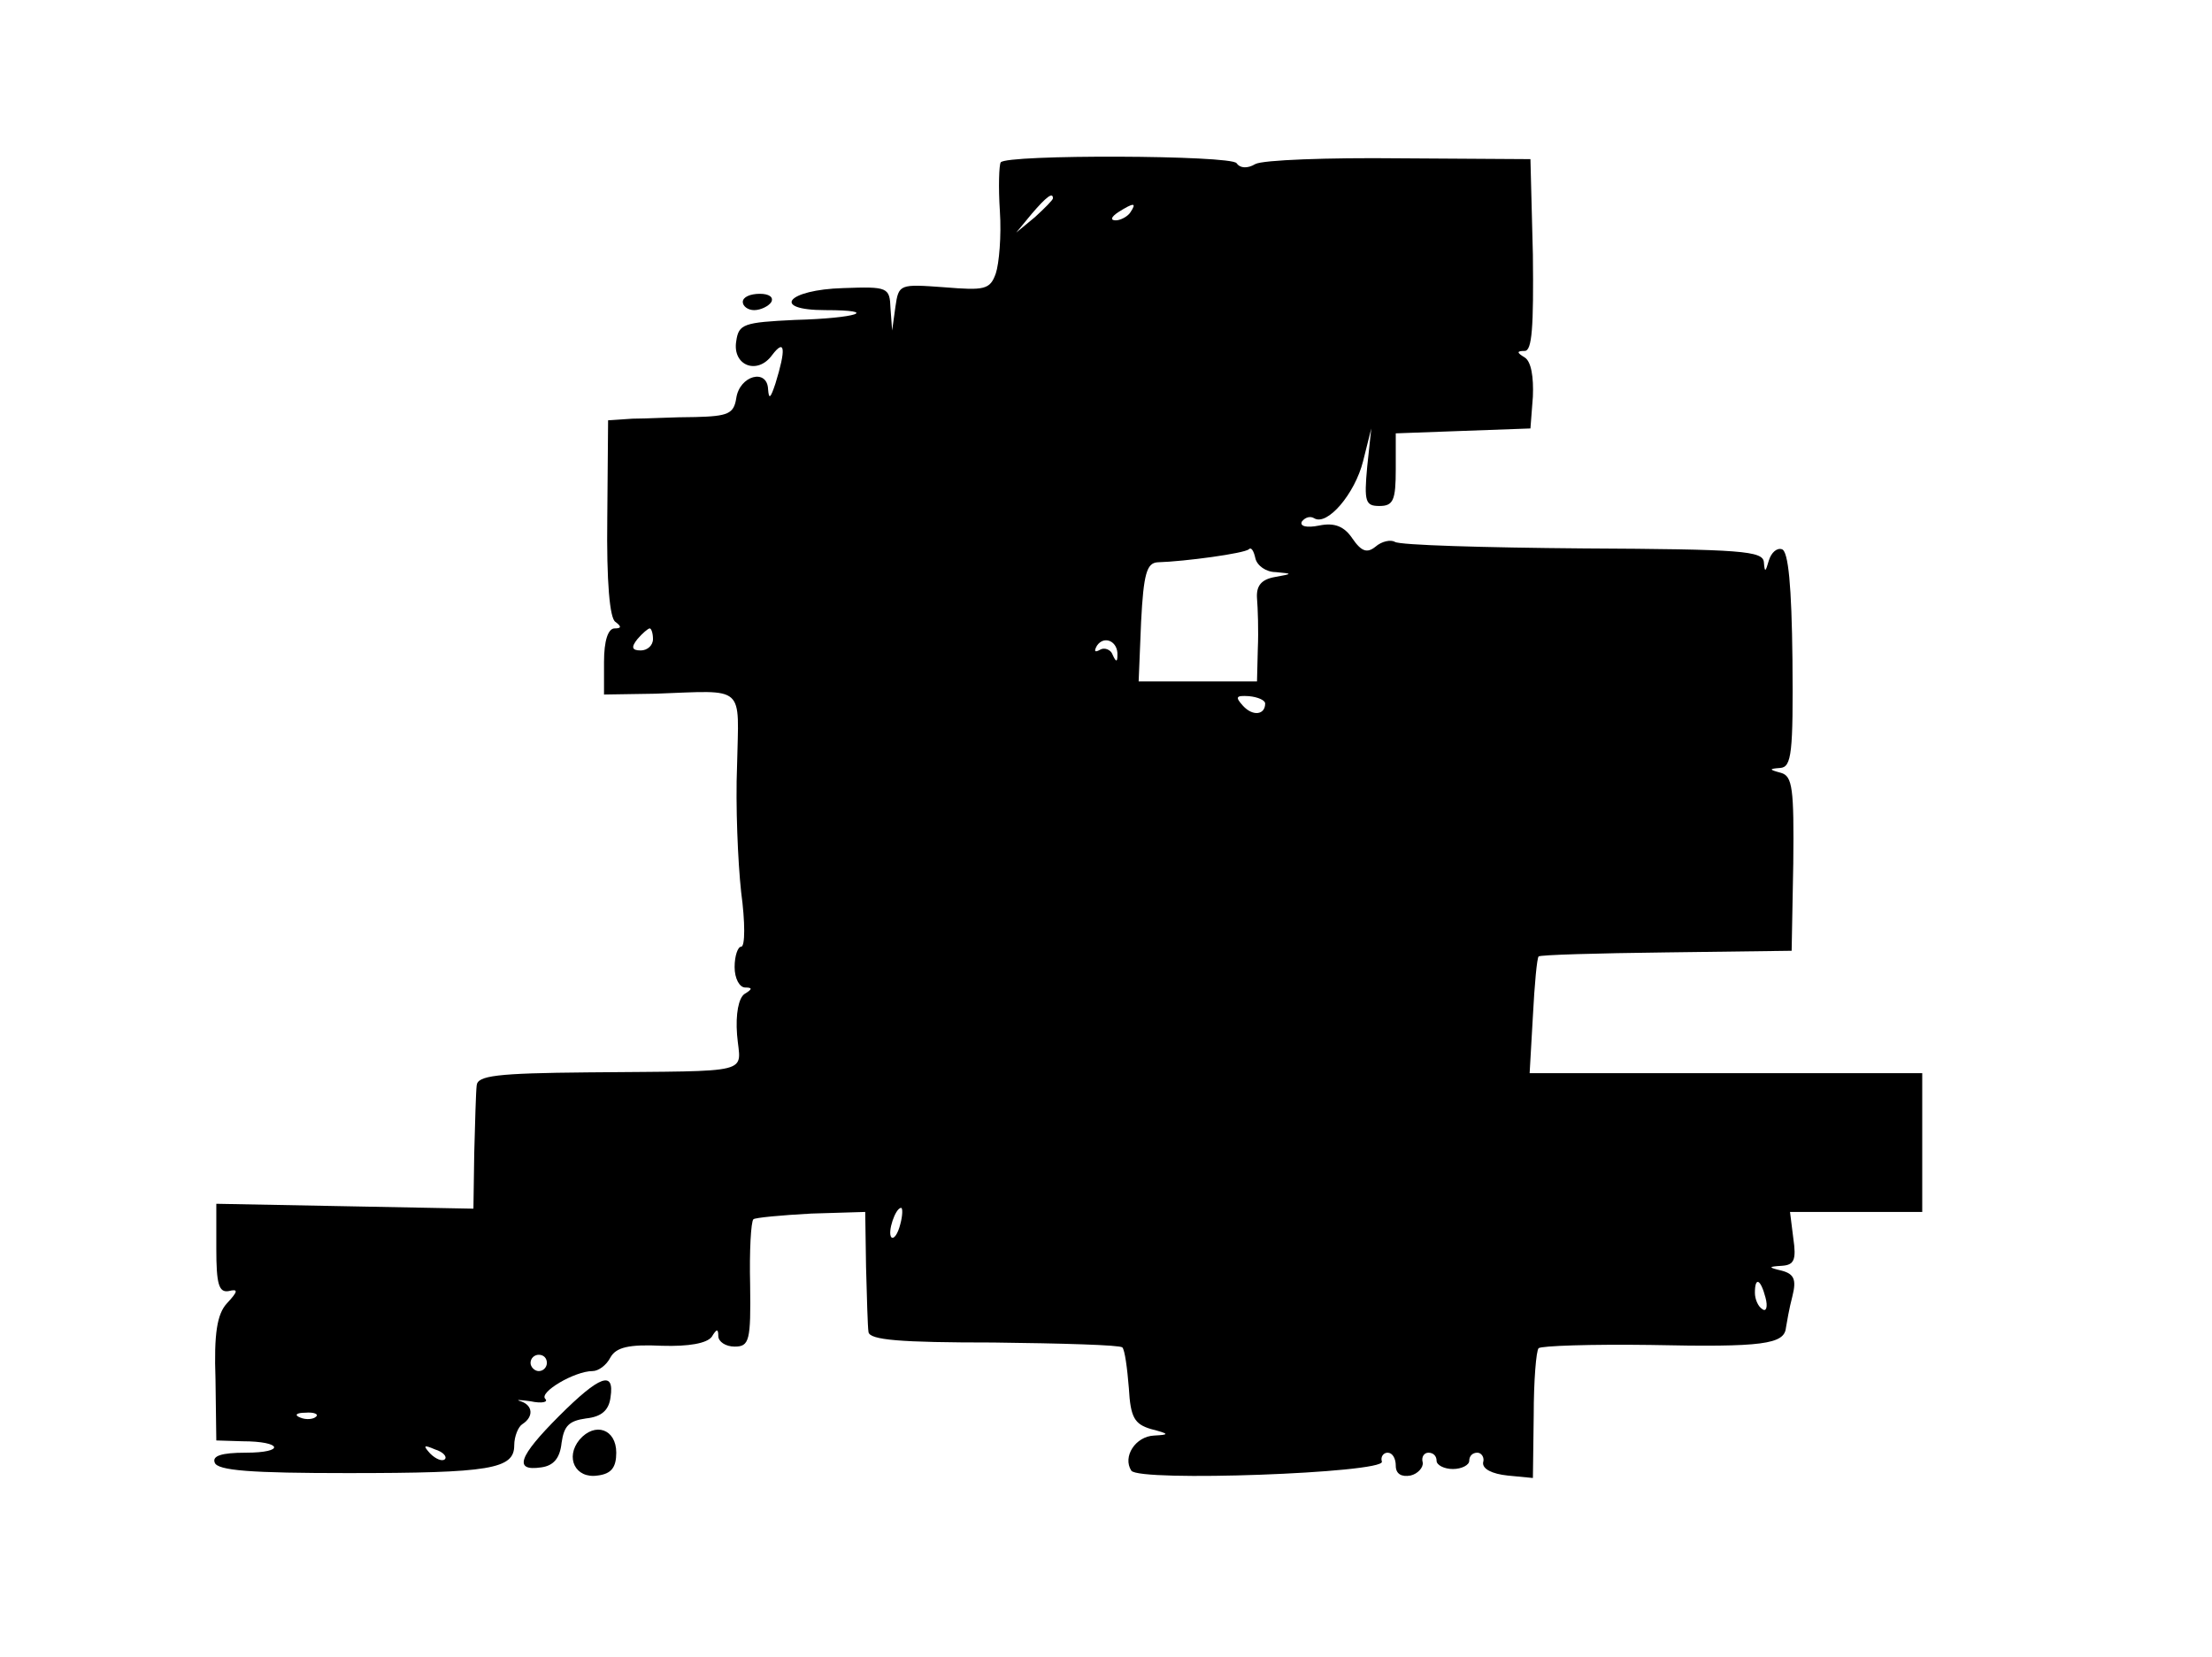 <?xml version="1.0" standalone="no"?>
<!DOCTYPE svg PUBLIC "-//W3C//DTD SVG 20010904//EN"
 "http://www.w3.org/TR/2001/REC-SVG-20010904/DTD/svg10.dtd">
<svg version="1.0" xmlns="http://www.w3.org/2000/svg"
 width="271pt" height="203pt" viewBox="0 0 271 203"
 preserveAspectRatio="xMidYMid meet">
<g transform="translate(0,203) scale(0.1,-0.1)"
fill="#000000" stroke="none">
<path d="M1226 1831 c-2 -3 -3 -30 -1 -60 2 -30 -1 -64 -5 -76 -7 -20 -14 -21
-63 -17 -55 4 -56 4 -60 -24 l-4 -29 -2 27 c-1 26 -3 27 -58 25 -69 -2 -89
-27 -22 -27 68 0 39 -10 -37 -12 -63 -3 -69 -5 -72 -26 -5 -30 26 -42 44 -17
16 21 17 7 4 -35 -6 -18 -8 -20 -9 -7 -1 26 -35 17 -39 -11 -3 -19 -10 -22
-50 -23 -26 0 -60 -2 -77 -2 l-30 -2 -1 -120 c-1 -78 3 -123 10 -127 8 -6 7
-8 -1 -8 -8 0 -13 -15 -13 -41 l0 -40 63 1 c112 4 102 12 100 -88 -2 -49 1
-118 5 -155 5 -37 5 -67 0 -67 -4 0 -8 -11 -8 -25 0 -14 6 -25 13 -25 9 0 9
-2 -1 -8 -7 -5 -11 -24 -9 -50 4 -49 25 -44 -183 -46 -112 -1 -135 -4 -136
-16 -1 -8 -2 -46 -3 -83 l-1 -68 -157 3 -158 3 0 -55 c0 -43 3 -54 15 -52 12
3 12 0 -2 -15 -12 -13 -16 -37 -14 -93 l1 -75 32 -1 c49 0 53 -14 4 -14 -30 0
-41 -4 -38 -12 3 -10 45 -13 163 -13 175 0 204 5 204 34 0 11 5 23 10 26 14 9
13 23 -2 28 -7 2 -2 2 12 0 14 -3 22 -1 18 3 -8 8 36 34 58 34 7 0 17 7 22 17
7 12 22 16 63 14 33 -1 55 3 61 11 6 10 8 10 8 1 0 -7 9 -13 20 -13 18 0 20 7
19 76 -1 41 1 77 4 80 2 2 34 5 71 7 l66 2 1 -67 c1 -38 2 -74 3 -80 1 -10 39
-13 153 -13 84 -1 155 -3 158 -6 3 -3 6 -25 8 -50 2 -36 7 -44 27 -50 23 -6
23 -7 4 -8 -23 -1 -39 -26 -28 -43 9 -14 310 -3 307 11 -2 6 2 11 7 11 6 0 10
-7 10 -16 0 -10 7 -14 18 -12 9 2 16 10 15 16 -2 7 2 12 7 12 6 0 10 -4 10
-10 0 -5 9 -10 20 -10 11 0 20 5 20 10 0 6 4 10 10 10 5 0 9 -6 7 -12 -1 -8
11 -14 30 -16 l31 -3 1 77 c0 42 3 79 6 82 3 3 65 5 137 4 138 -3 164 1 166
21 1 6 4 24 8 39 5 20 2 27 -13 31 -17 4 -17 5 0 6 15 1 18 7 14 34 l-4 32 81
0 81 0 0 85 0 85 -241 0 -240 0 4 70 c2 39 5 71 7 73 1 2 72 4 156 5 l154 2 2
107 c1 92 -1 107 -15 111 -15 4 -15 5 -1 6 14 1 16 18 15 133 -1 90 -5 133
-13 135 -6 2 -13 -4 -16 -14 -4 -14 -5 -15 -6 -2 -1 14 -27 16 -221 17 -122 1
-225 4 -231 8 -5 3 -16 1 -24 -6 -10 -8 -17 -6 -28 10 -10 15 -22 20 -41 16
-15 -3 -24 -1 -21 5 4 5 10 7 15 4 16 -10 50 30 60 70 l10 40 -5 -47 c-4 -43
-2 -48 15 -48 17 0 20 7 20 45 l0 44 82 3 83 3 3 39 c1 24 -2 43 -10 48 -10 6
-10 8 0 8 9 0 11 29 10 118 l-3 117 -160 1 c-88 1 -168 -2 -177 -7 -10 -6 -19
-5 -23 1 -6 10 -283 11 -289 1z m64 -44 c0 -2 -10 -12 -22 -23 l-23 -19 19 23
c18 21 26 27 26 19z m95 -17 c-3 -5 -12 -10 -18 -10 -7 0 -6 4 3 10 19 12 23
12 15 0z m178 -441 c21 -2 21 -2 -1 -6 -17 -3 -23 -11 -22 -26 1 -12 2 -40 1
-62 l-1 -40 -73 0 -72 0 3 73 c3 59 7 72 20 73 34 1 107 11 112 16 3 3 6 -2 8
-11 2 -9 13 -17 25 -17z m-763 -82 c0 -8 -7 -14 -15 -14 -11 0 -12 4 -4 14 6
7 13 13 15 13 2 0 4 -6 4 -13z m569 -20 c0 -9 -2 -8 -6 1 -2 6 -10 9 -15 6 -7
-4 -8 -2 -4 5 9 13 26 5 25 -12z m181 -59 c0 -14 -15 -16 -27 -3 -10 11 -9 13
7 12 11 -1 20 -5 20 -9z m-447 -638 c-3 -12 -8 -19 -11 -16 -5 6 5 36 12 36 2
0 2 -9 -1 -20z m1060 -90 c3 -11 1 -18 -4 -14 -5 3 -9 12 -9 20 0 20 7 17 13
-6z m-1493 -80 c0 -5 -4 -10 -10 -10 -5 0 -10 5 -10 10 0 6 5 10 10 10 6 0 10
-4 10 -10z m-283 -66 c-3 -3 -12 -4 -19 -1 -8 3 -5 6 6 6 11 1 17 -2 13 -5z
m158 -52 c-3 -3 -11 0 -18 7 -9 10 -8 11 6 5 10 -3 15 -9 12 -12z"/>
<path d="M910 1660 c0 -5 6 -10 14 -10 8 0 18 5 21 10 3 6 -3 10 -14 10 -12 0
-21 -4 -21 -10z"/>
<path d="M685 295 c-50 -50 -56 -68 -22 -63 15 2 23 11 25 30 3 21 9 27 30 30
19 2 28 10 30 26 5 33 -13 27 -63 -23z"/>
<path d="M710 266 c-18 -22 -5 -48 22 -44 17 2 23 10 23 28 0 29 -26 38 -45
16z"/>
</g>
</svg>
